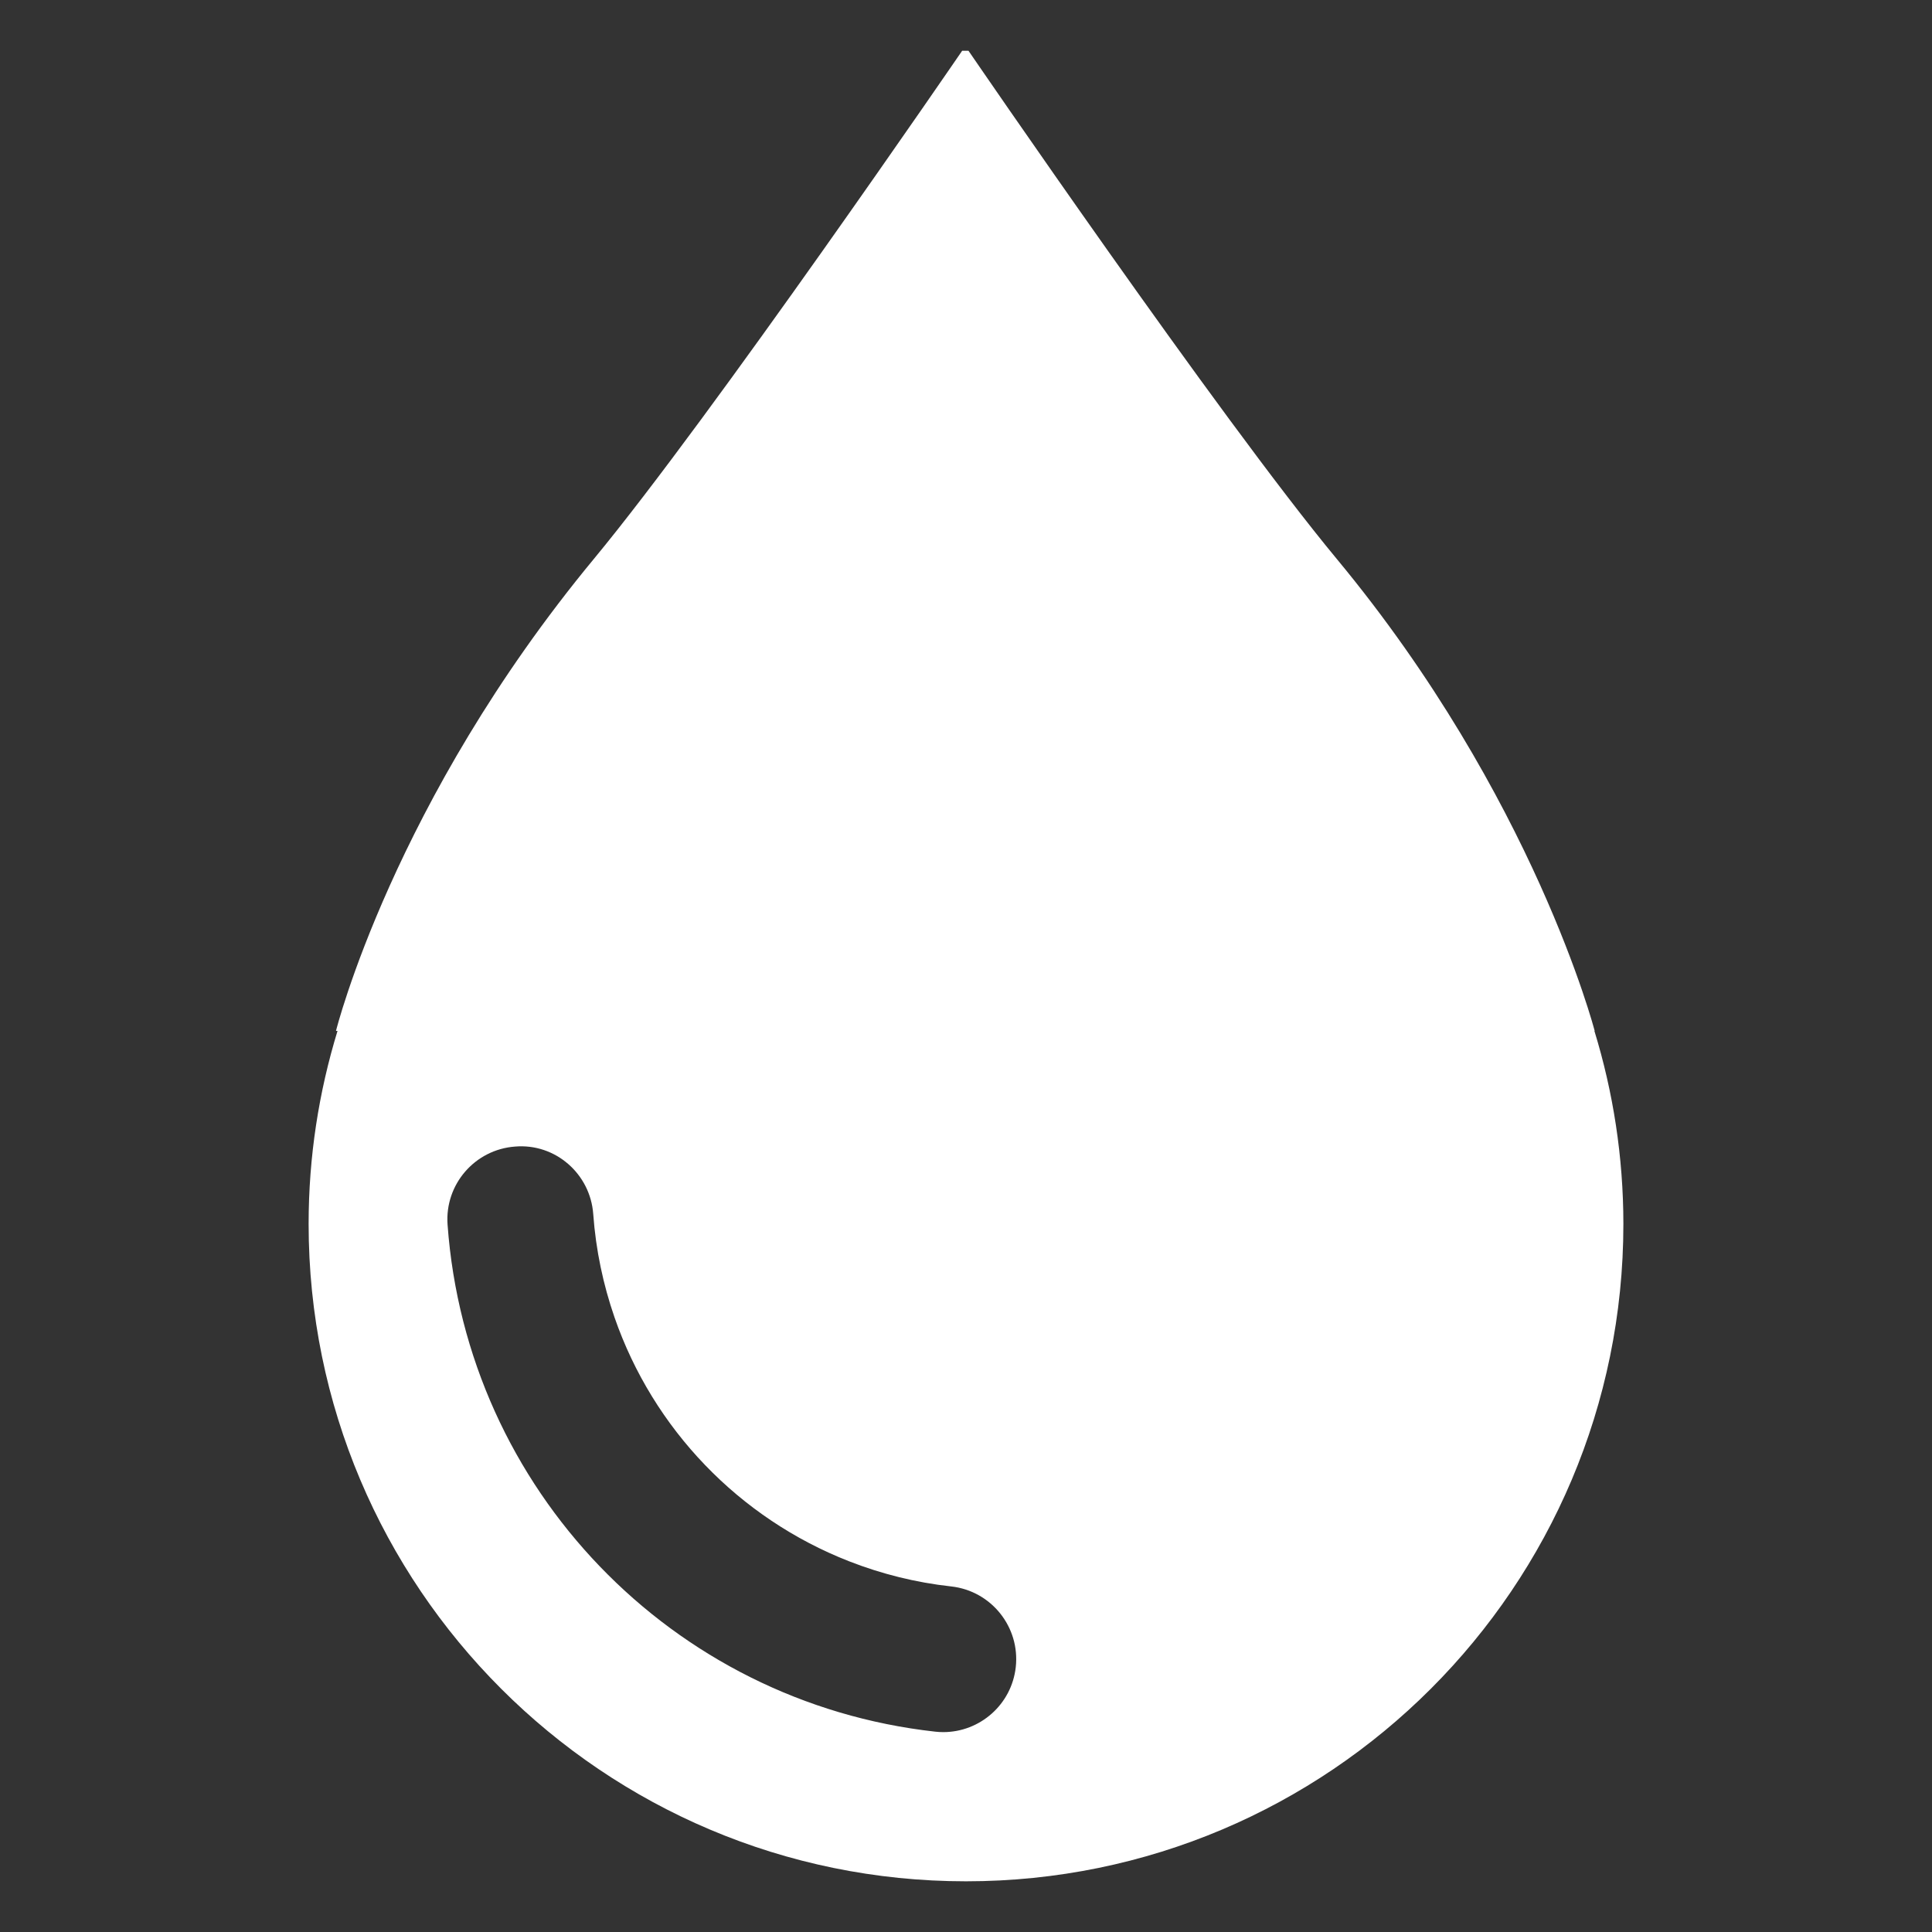 <?xml version="1.0" encoding="utf-8"?>
<!-- Generator: Adobe Illustrator 14.0.0, SVG Export Plug-In  -->
<!DOCTYPE svg PUBLIC "-//W3C//DTD SVG 1.1//EN" "http://www.w3.org/Graphics/SVG/1.1/DTD/svg11.dtd">
<svg version="1.1"
	 xmlns="http://www.w3.org/2000/svg" xmlns:xlink="http://www.w3.org/1999/xlink" xmlns:a="http://ns.adobe.com/AdobeSVGViewerExtensions/3.0/"
	 x="0px" y="0px" width="50px" height="50px" viewBox="-7.987 -1.313 50 50" enable-background="new -7.987 -1.313 50 50"
	 xml:space="preserve">
<rect x="-7.987" y="-1.313" width="50" height="50" fill="#333333" stroke="none"/>
<defs>
</defs>
<path fill="#FFFFFF" d="M33.276,25.367h0.007c0,0-1.563-6.051-6.674-12.214C23.563,9.48,17.077,0,17.077,0h-0.163
	c0,0-6.491,9.477-9.533,13.153c-5.196,6.282-6.673,12.214-6.673,12.214h0.04C0.264,26.947,0,28.624,0,30.362
	c0,9.396,7.617,17.013,17.013,17.013c9.396,0,17.013-7.616,17.013-17.013C34.025,28.624,33.761,26.947,33.276,25.367z
	 M18.301,41.832c-0.107,0.967-0.926,1.682-1.877,1.682c-0.069,0-0.141-0.004-0.21-0.012C9.399,42.745,4.092,37.227,3.596,30.381
	c-0.076-1.041,0.707-1.945,1.748-2.021c1.042-0.088,1.947,0.707,2.022,1.748c0.067,0.929,0.257,1.823,0.55,2.67
	c1.001,2.891,3.228,5.205,6.074,6.316c0.833,0.325,1.718,0.549,2.641,0.65C17.668,39.86,18.415,40.794,18.301,41.832z"/>
</svg>

